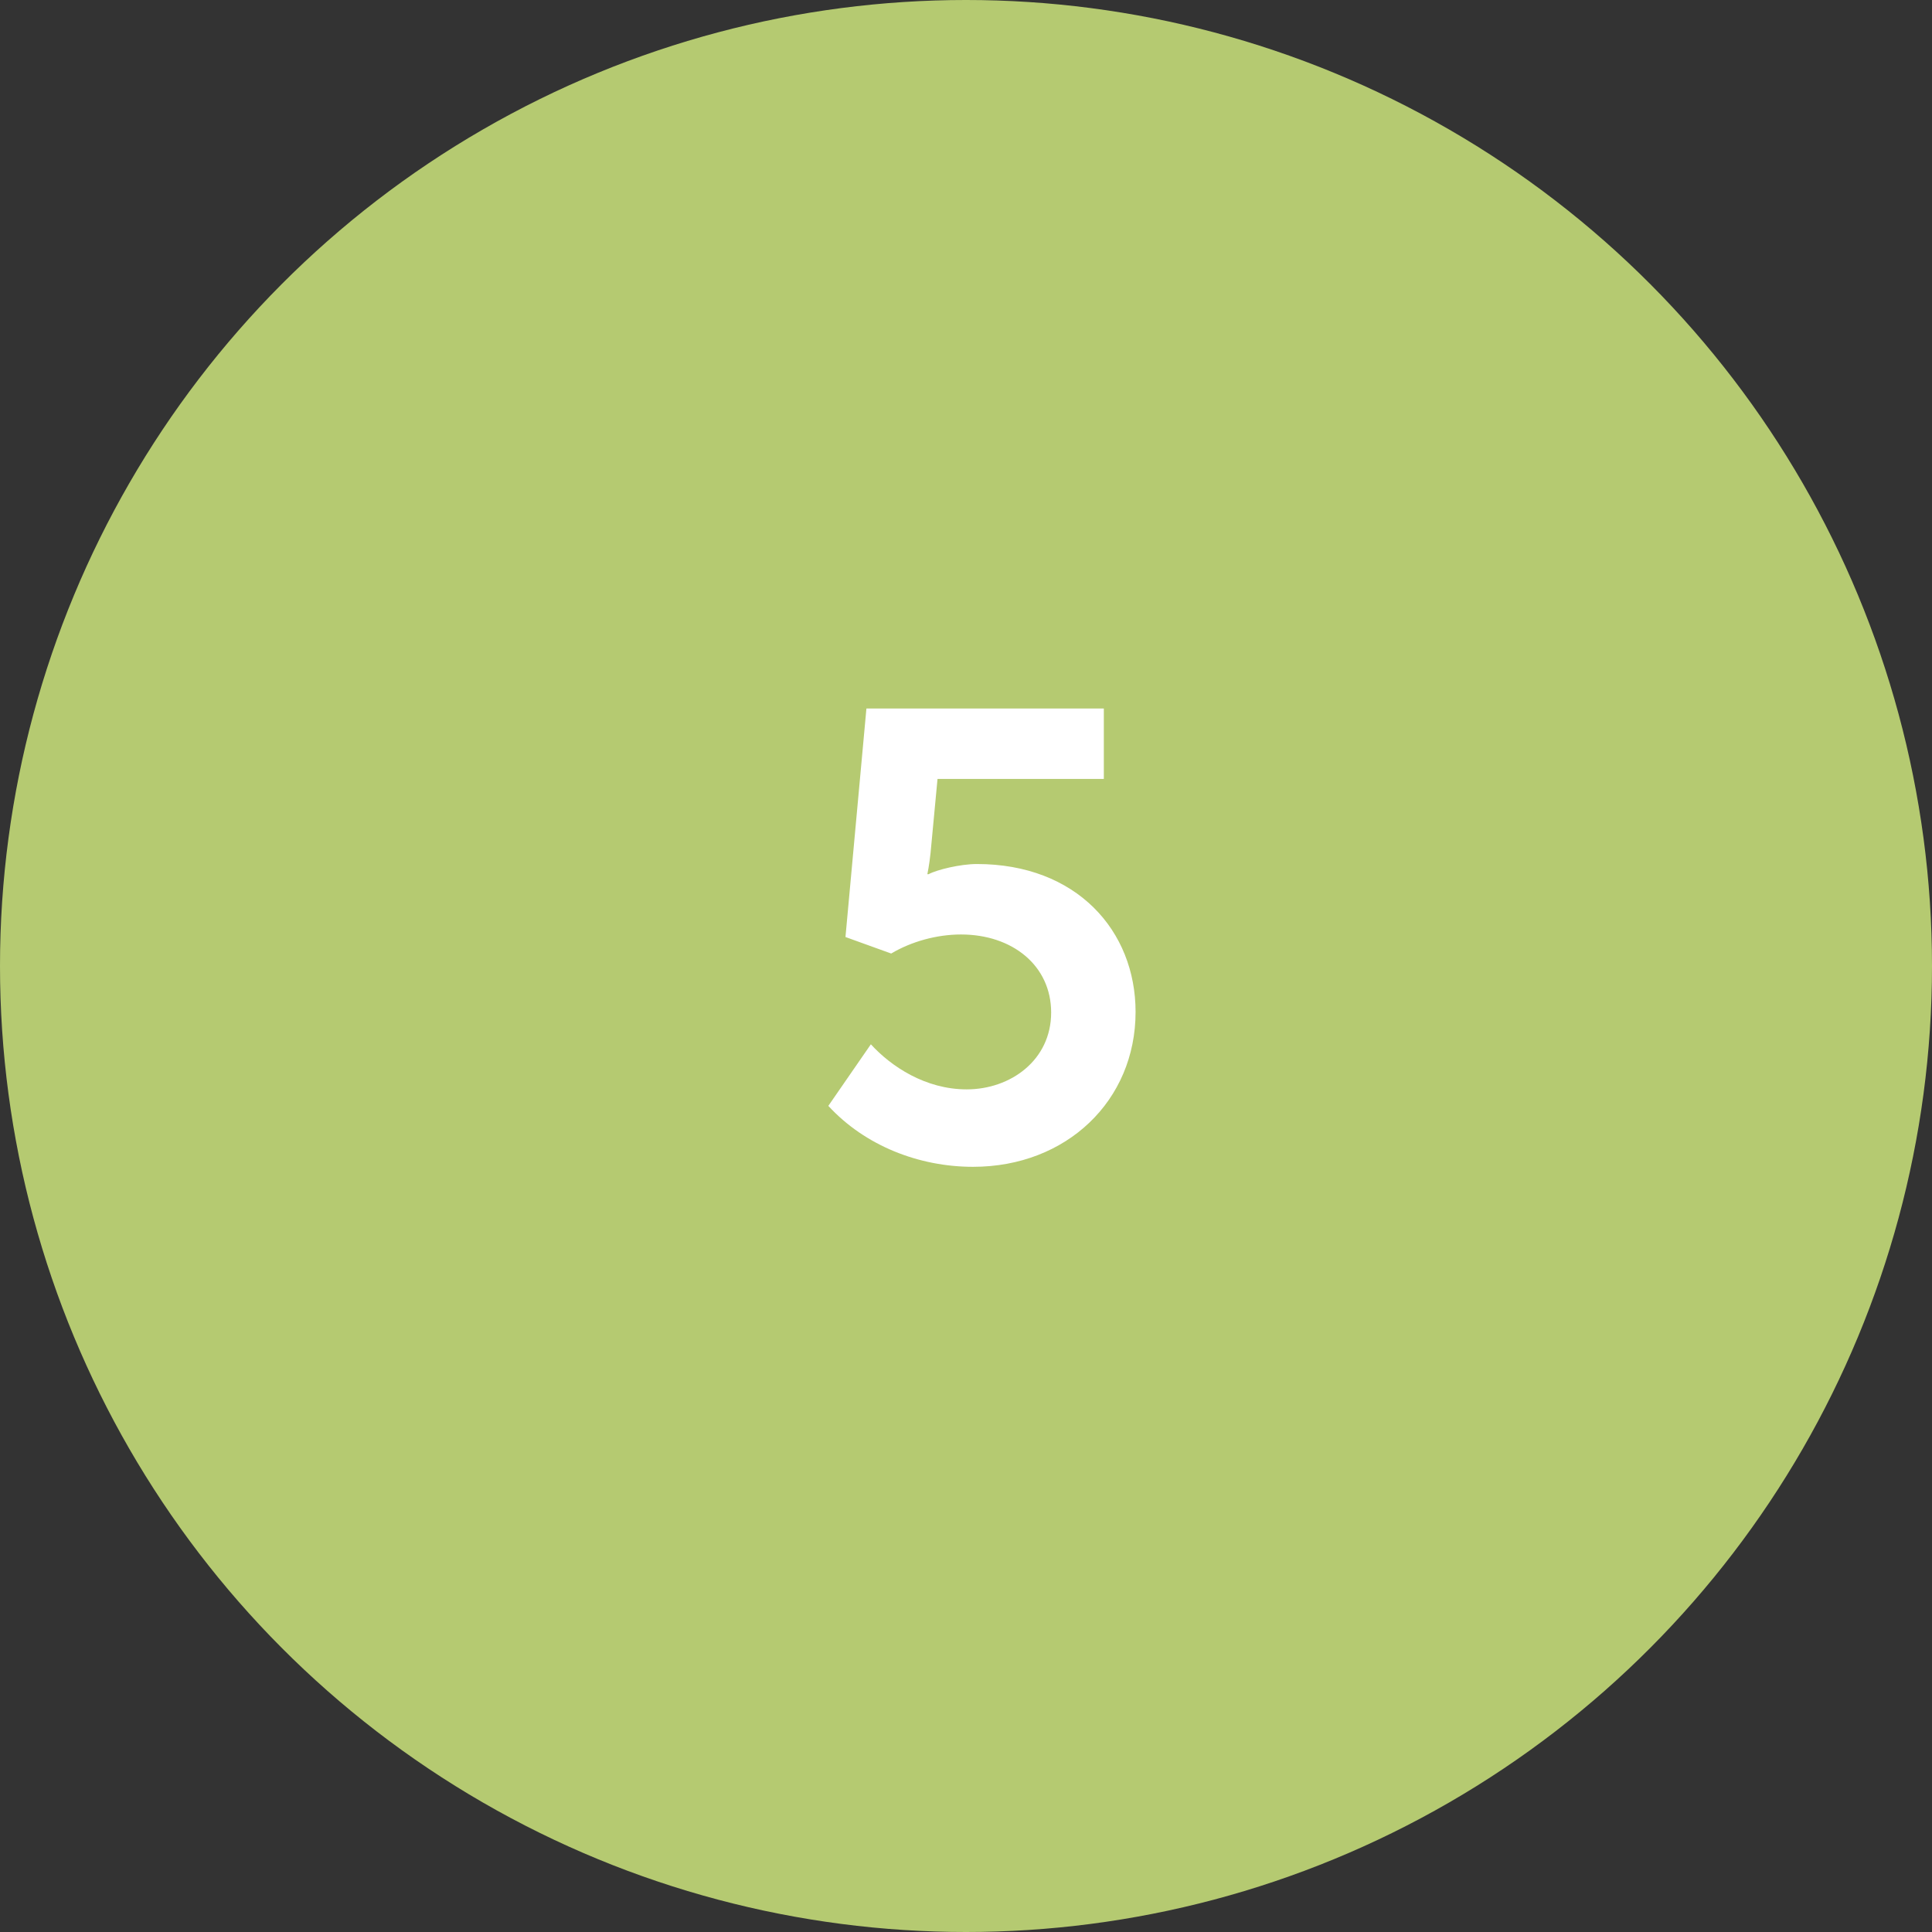 <?xml version="1.0" encoding="UTF-8"?> <svg xmlns="http://www.w3.org/2000/svg" width="70" height="70" viewBox="0 0 70 70" fill="none"><rect x="0" y="0" width="70" height="70" fill="#333333" stroke="none"/> <circle cx="35" cy="35" r="35" fill="#B5CA71"></circle> <path d="M30.012 40.068L31.553 37.837C32.289 38.642 33.531 39.47 35.026 39.47C36.613 39.47 38.085 38.412 38.085 36.687C38.085 34.985 36.682 33.858 34.819 33.858C33.945 33.858 33.025 34.111 32.289 34.548L30.633 33.95L31.392 25.67H39.994V28.223H33.968L33.715 30.914C33.669 31.351 33.6 31.673 33.6 31.673H33.646C33.945 31.512 34.796 31.305 35.394 31.305C39.005 31.305 41.144 33.72 41.144 36.664C41.144 39.884 38.637 42.276 35.256 42.276C33.301 42.276 31.346 41.517 30.012 40.068Z" fill="white"></path> </svg> 